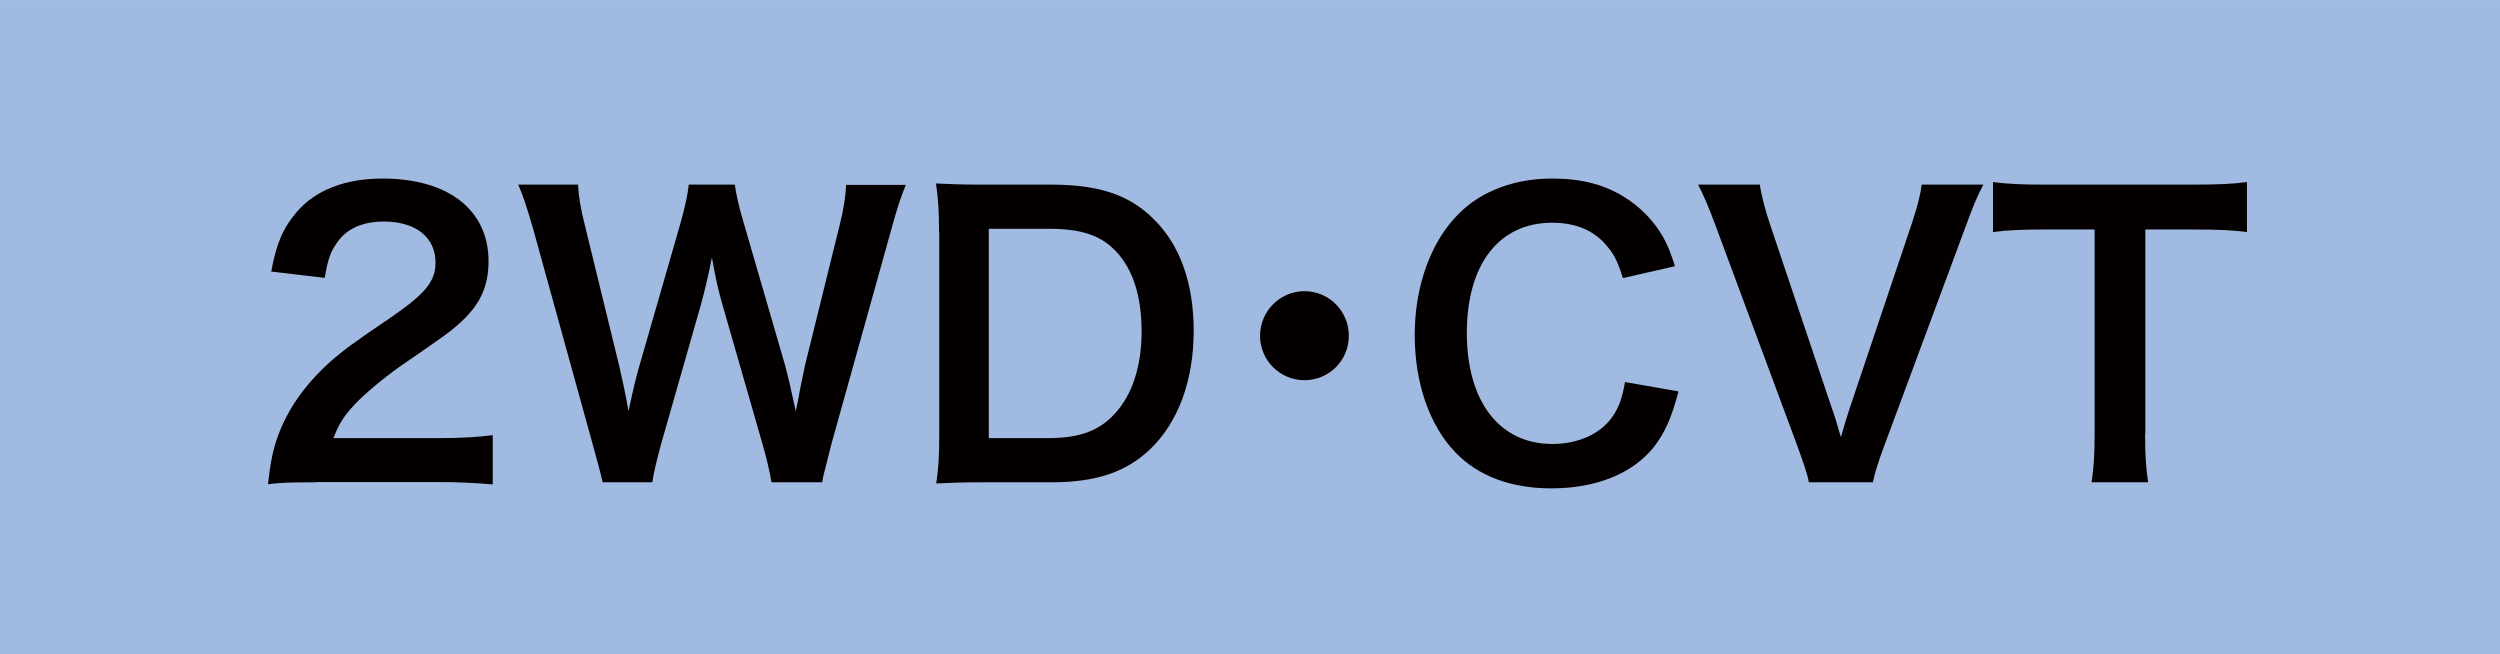 <?xml version="1.0" encoding="UTF-8"?><svg id="_レイヤー_1" xmlns="http://www.w3.org/2000/svg" width="37.75mm" height="9.88mm" viewBox="0 0 107 28"><defs><style>.cls-1{isolation:isolate;}.cls-2{fill:#040000;}.cls-3{fill:#a0bae1;}</style></defs><rect id="_長方形_251" class="cls-3" width="107" height="28"/><g class="cls-1"><path class="cls-2" d="M13.53,20.64c-1.25,0-1.5.02-2.06.08.1-.91.21-1.47.42-2.05.43-1.17,1.15-2.19,2.19-3.14.56-.5,1.04-.86,2.64-1.94,1.47-1.01,1.92-1.54,1.92-2.35,0-1.09-.85-1.76-2.21-1.76-.93,0-1.63.32-2.03.94-.27.38-.38.74-.5,1.47l-2.29-.27c.22-1.22.51-1.87,1.1-2.56.8-.93,2.06-1.42,3.67-1.42,2.8,0,4.53,1.34,4.53,3.54,0,1.06-.35,1.82-1.14,2.56-.45.42-.61.54-2.69,1.97-.7.5-1.5,1.17-1.9,1.6-.48.51-.67.83-.91,1.44h4.48c1.01,0,1.81-.05,2.34-.13v2.11c-.75-.06-1.39-.1-2.42-.1h-5.14Z"/><path class="cls-2" d="M33.02,20.64c-.06-.38-.22-1.07-.38-1.62l-1.71-5.95c-.18-.62-.32-1.23-.46-2.05-.18.91-.34,1.54-.48,2.05l-1.7,5.95c-.19.72-.32,1.23-.37,1.62h-2.13q-.08-.4-.43-1.65l-2.54-9.19c-.27-.93-.43-1.42-.64-1.9h2.56c.03.54.11,1.02.29,1.73l1.49,6.1c.11.5.29,1.31.38,1.87.21-.99.32-1.44.45-1.89l1.78-6.18c.19-.67.3-1.2.35-1.63h1.97c.05.38.19,1.01.37,1.6l1.79,6.16c.11.42.19.74.45,1.94q.08-.37.18-.93c.05-.26.18-.88.21-1.02l1.49-6.03c.16-.61.26-1.26.27-1.71h2.56c-.22.54-.37.98-.62,1.9l-2.56,9.17c-.11.45-.19.74-.22.88q-.13.45-.18.78h-2.15Z"/><path class="cls-2" d="M40.19,9.93c0-.9-.03-1.38-.13-2.08.64.03,1.02.05,2.03.05h2.9c2,0,3.3.42,4.32,1.41,1.17,1.1,1.78,2.77,1.78,4.85s-.64,3.91-1.89,5.09c-1.02.96-2.31,1.39-4.19,1.39h-2.91c-.98,0-1.38.02-2.03.05.1-.66.13-1.15.13-2.11v-8.64ZM44.86,18.75c1.31,0,2.16-.3,2.83-1.02.77-.82,1.17-2.05,1.17-3.55s-.37-2.66-1.1-3.43c-.66-.69-1.49-.96-2.88-.96h-2.56v8.96h2.54Z"/><path class="cls-2" d="M57.73,14.37c0,1.06-.85,1.9-1.9,1.9s-1.9-.85-1.9-1.9.85-1.91,1.9-1.91,1.9.85,1.9,1.91Z"/><path class="cls-2" d="M71.84,16.75c-.3,1.15-.59,1.78-1.07,2.4-.91,1.12-2.45,1.75-4.37,1.75-1.74,0-3.14-.53-4.11-1.54-1.12-1.17-1.74-2.98-1.74-5.03s.67-3.97,1.87-5.17c.96-.98,2.4-1.52,4-1.52,1.25,0,2.19.24,3.07.77.72.45,1.3,1.04,1.7,1.75.19.34.3.62.5,1.23l-2.23.51c-.22-.7-.37-1.01-.69-1.38-.54-.66-1.34-.99-2.34-.99-2.27,0-3.65,1.78-3.65,4.72s1.41,4.75,3.65,4.75c1.12,0,2.08-.43,2.59-1.18.27-.4.4-.74.53-1.47l2.29.4Z"/><path class="cls-2" d="M77.42,20.64c-.06-.35-.24-.85-.51-1.6l-3.43-9.24c-.35-.96-.58-1.47-.8-1.9h2.64c.08.53.24,1.1.43,1.68l2.66,7.91c.08.19.27.83.38,1.22.14-.48.27-.93.37-1.22l2.66-7.91c.26-.8.35-1.14.43-1.68h2.64c-.22.4-.42.85-.8,1.9l-3.43,9.24c-.27.72-.43,1.23-.5,1.6h-2.75Z"/><path class="cls-2" d="M91.81,18.56c0,.86.03,1.42.13,2.08h-2.42c.1-.67.13-1.22.13-2.08v-8.74h-2.16c-.94,0-1.63.03-2.19.11v-2.14c.58.08,1.26.11,2.18.11h6.34c1.15,0,1.74-.03,2.35-.11v2.14c-.59-.08-1.2-.11-2.35-.11h-2v8.74Z"/></g></svg>